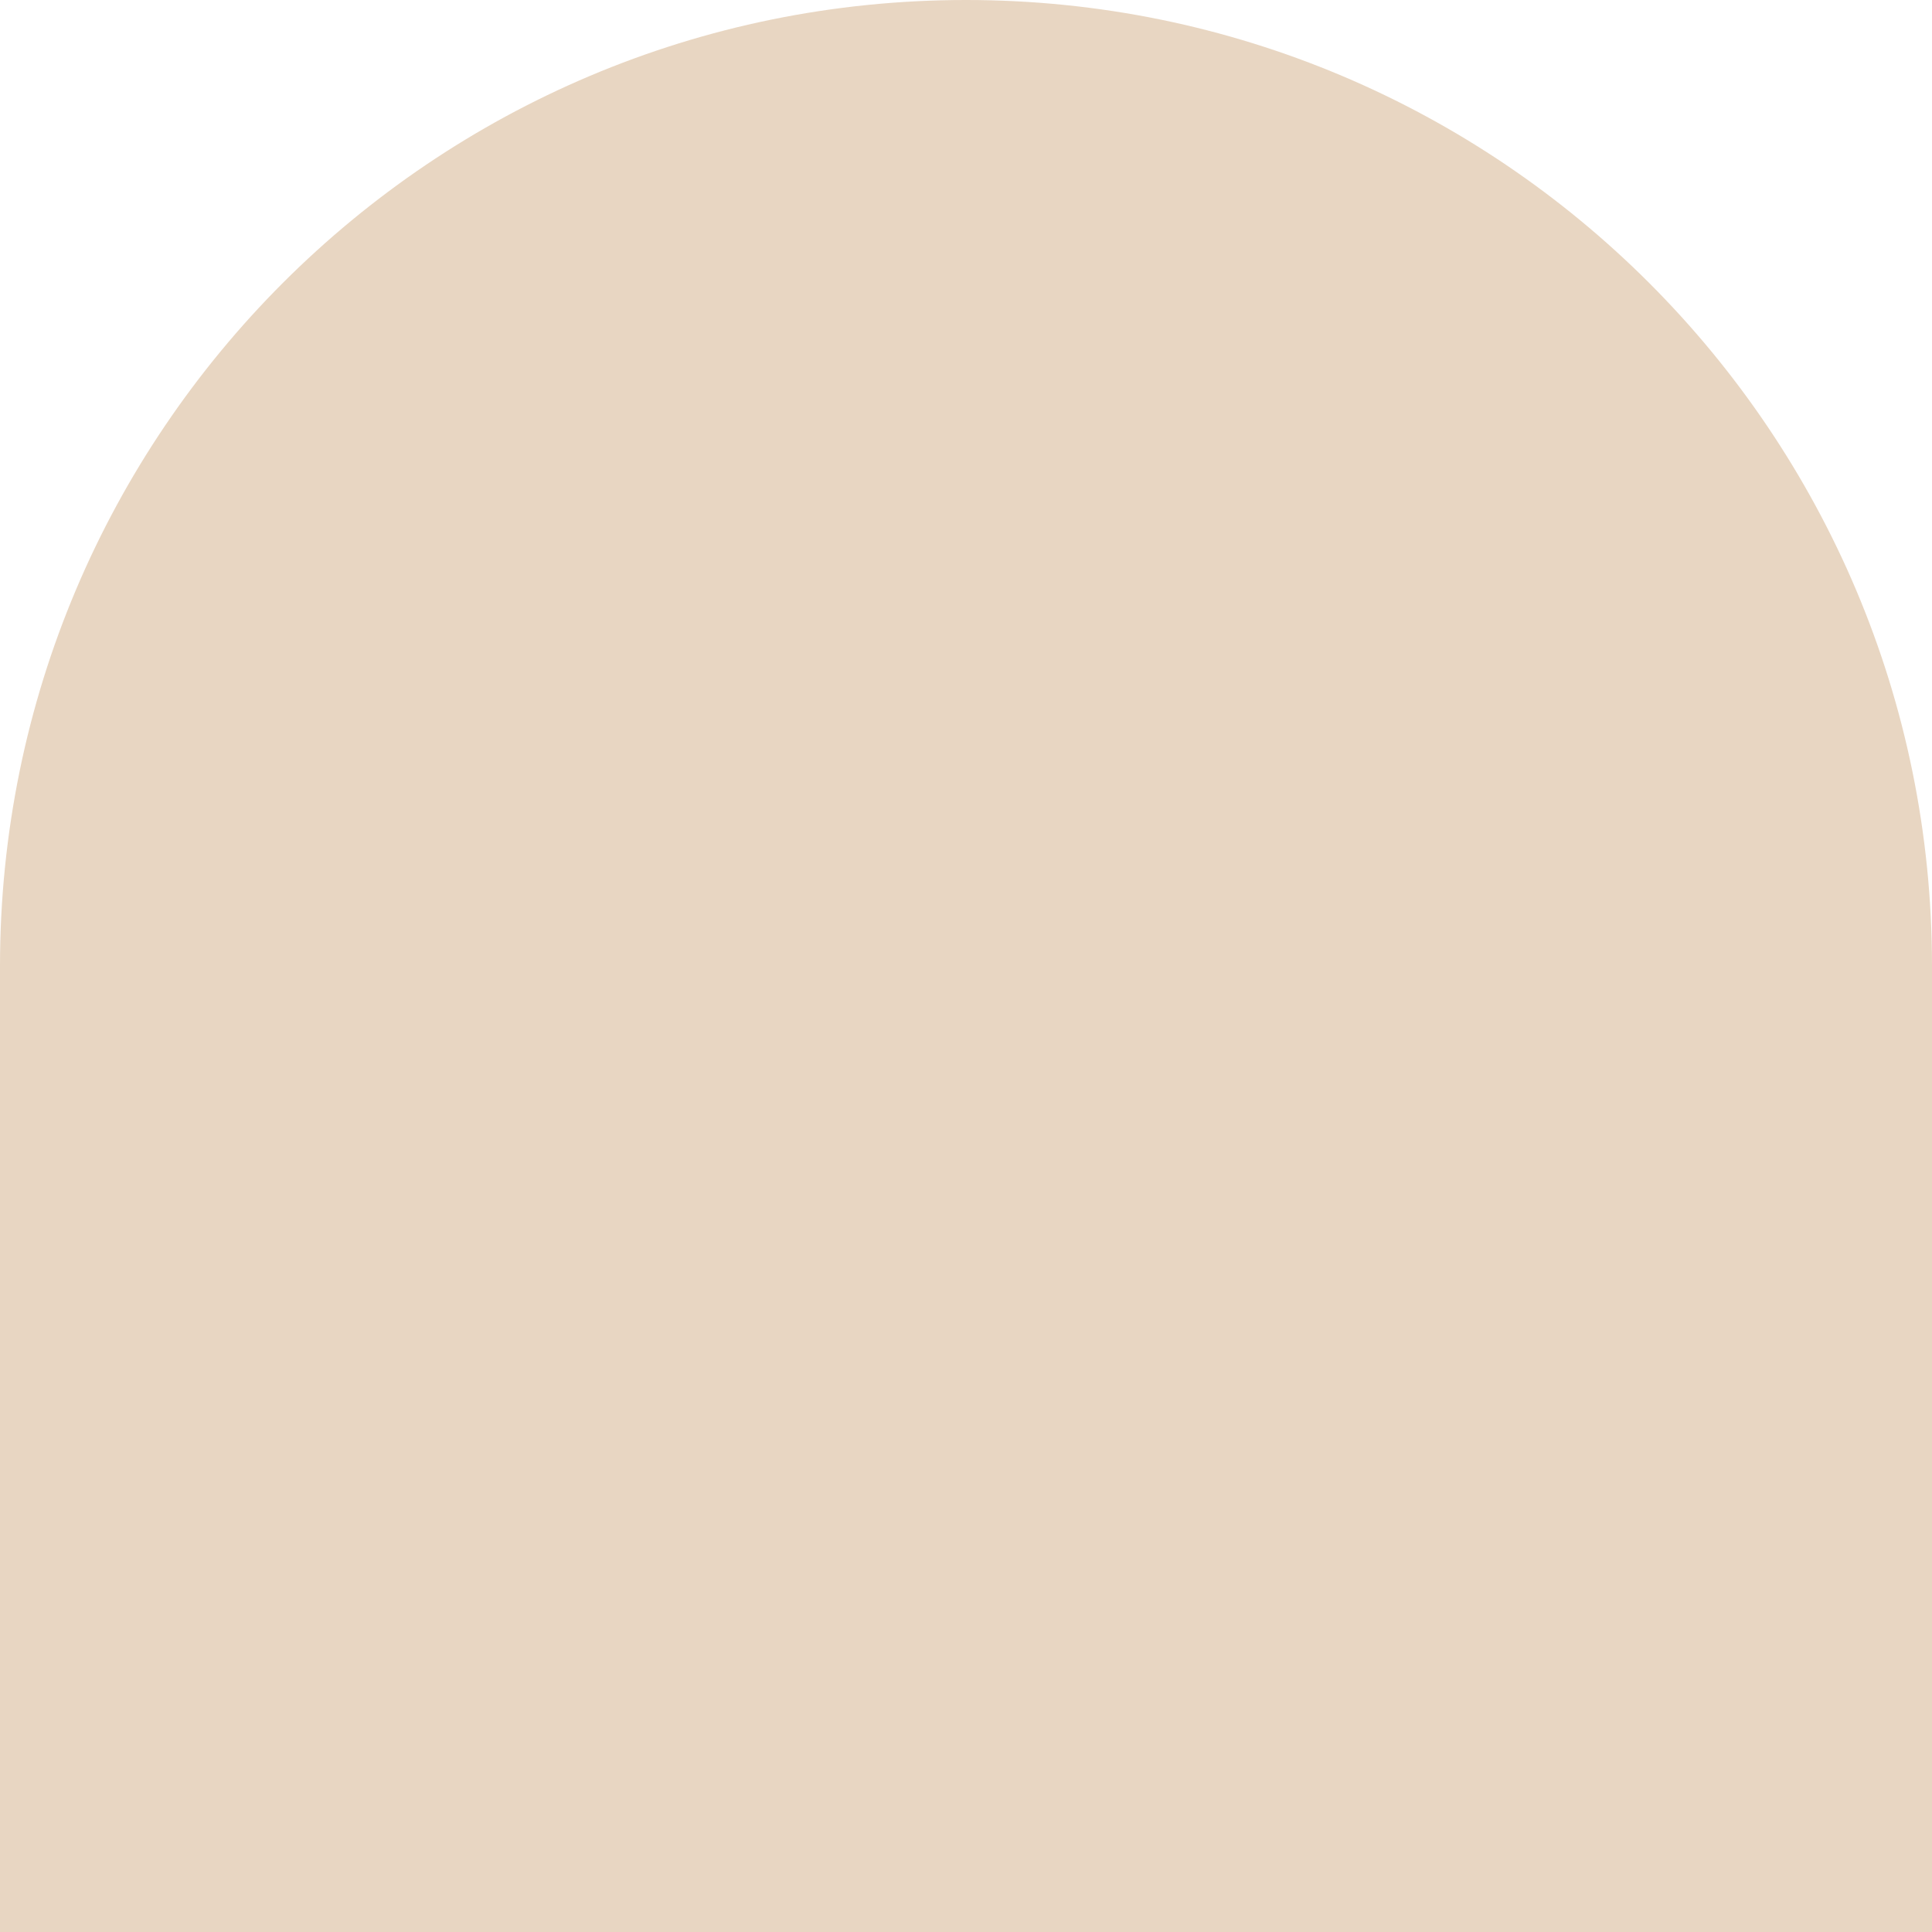 <?xml version="1.0" encoding="UTF-8" standalone="no"?><svg xmlns="http://www.w3.org/2000/svg" xmlns:xlink="http://www.w3.org/1999/xlink" fill="#000000" height="368.2" preserveAspectRatio="xMidYMid meet" version="1" viewBox="0.0 0.0 368.2 368.2" width="368.2" zoomAndPan="magnify"><g id="change1_1"><path d="M184.1,0C82.4,0,0,82.4,0,184.1v184.1h368.2V184.1C368.2,82.4,285.8,0,184.1,0z" fill="#e8d6c2"/></g></svg>